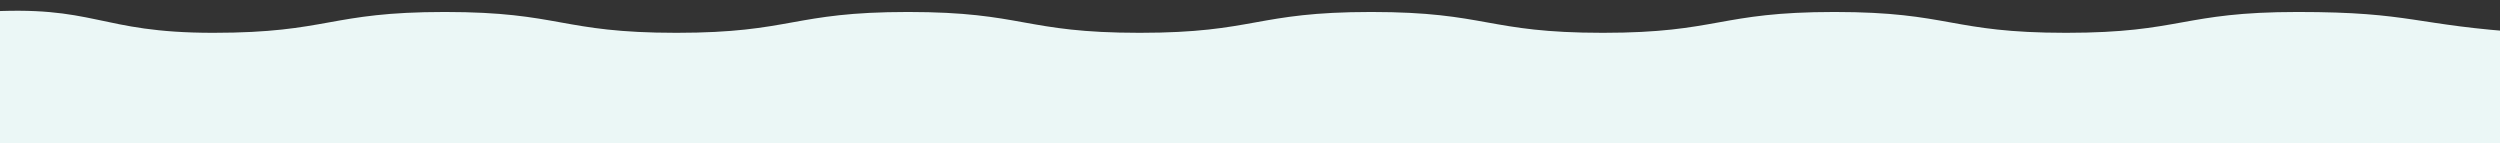 <?xml version="1.0" encoding="UTF-8"?>
<svg xmlns="http://www.w3.org/2000/svg" xmlns:xlink="http://www.w3.org/1999/xlink" id="Layer_1" version="1.1" viewBox="0 0 1920 109.92">
  <rect x="0" y="0" width="1920" height="109.92" fill="#333333" stroke="none"/>
  <defs>
    <style>
      .st0 {
        fill: none;
      }

      .st1 {
        fill: #ebf7f6;
      }

      .st2 {
        clip-path: url(#clippath);
      }
    </style>
    <clipPath id="clippath">
      <rect class="st0" width="1920" height="109.92"></rect>
    </clipPath>
  </defs>
  <g class="st2">
    <path class="st1" d="M1943.03,151.77c-88.75,5.74-89.46-15.98-178.39-15.98s-88.94,16-177.88,16-88.94-16-177.88-16-88.94,16-177.88,16-88.94-16-177.88-16-88.94,16-177.88,16-88.94-16-177.88-16-88.94,16-177.88,16-88.94-16-177.88-16-88.94,16-177.89,16-88.61-10.24-177.37-15.98c-5.74-.37-8.52,2.23-8.52-3.52s16-5.75,16-11.51-16-5.75-16-11.5,16-5.75,16-11.51-16-5.75-16-11.51,16-5.75,16-11.5-16-5.75-16-11.51,16-5.75,16-11.51-16-5.75-16-11.51,16-5.76,16-11.51S-20.42,9.6-14.68,9.22c88.75-5.74,89.46,15.98,178.39,15.98s88.94-16,177.88-16,88.94,16,177.88,16,88.94-16,177.88-16,88.94,16,177.88,16,88.94-16,177.88-16,88.94,16,177.88,16,88.94-16,177.88-16,88.94,16,177.88,16,88.94-16,177.89-16,88.61,10.24,177.37,15.98c5.74.37,8.52-2.23,8.52,3.52s-16,5.75-16,11.51,16,5.75,16,11.5-16,5.75-16,11.51,16,5.75,16,11.51-16,5.75-16,11.5,16,5.75,16,11.51-16,5.75-16,11.51,16,5.75,16,11.51-16.99,7.48-15.84,13.12c2.1,10.28,14.1,17.52,8.35,17.89h-.01Z"></path>
  </g>
</svg>

